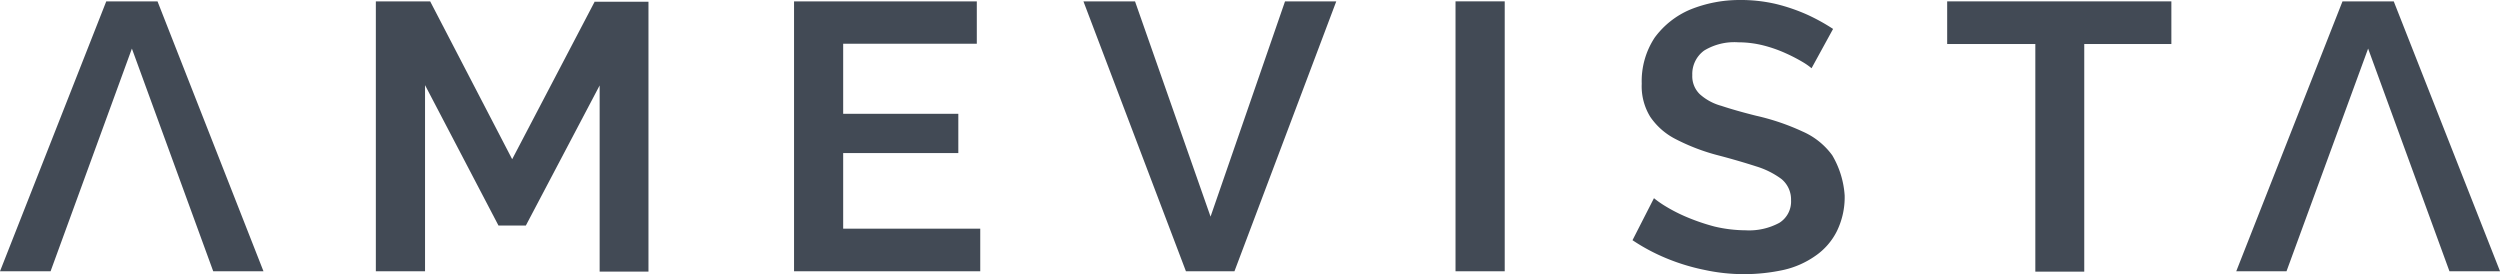 <svg xmlns="http://www.w3.org/2000/svg" xmlns:xlink="http://www.w3.org/1999/xlink" width="164.144" height="18" viewBox="0 0 164.144 18">
  <defs>
    <clipPath id="clip-path">
      <rect id="Rettangolo_23" data-name="Rettangolo 23" width="164.144" height="18" fill="none"/>
    </clipPath>
  </defs>
  <g id="Logo_amevista" transform="translate(0 0)">
    <path id="Tracciato_9" data-name="Tracciato 9" d="M6.977.4,0,18.122H3.32L8.66,3.5,14,18.122h3.3L10.342.4Z" transform="translate(0 -0.31)" fill="#424a55"/>
    <path id="Tracciato_10" data-name="Tracciato 10" d="M118.951,10.764,113.567.4H110V18.122h3.23V5.9l4.823,9.22h1.795l4.846-9.2V18.144H127.9V.422h-3.522V.4Z" transform="translate(-85.323 -0.31)" fill="#424a55"/>
    <path id="Tracciato_11" data-name="Tracciato 11" d="M232.4.4V18.122h12.226v-2.8h-9V10.36h7.56V7.78h-7.56v-4.6H244.4V.4Z" transform="translate(-180.265 -0.31)" fill="#424a55"/>
    <path id="Tracciato_12" data-name="Tracciato 12" d="M330.336.4l-4.89,14.133L320.487.4H317.1l6.73,17.722h3.185L333.7.4Z" transform="translate(-245.964 -0.31)" fill="#424a55"/>
    <rect id="Rettangolo_22" data-name="Rettangolo 22" width="3.23" height="17.722" transform="translate(95.566 0.089)" fill="#424a55"/>
    <g id="Raggruppa_1062" data-name="Raggruppa 1062" transform="translate(0 0)">
      <g id="Raggruppa_1061" data-name="Raggruppa 1061" clip-path="url(#clip-path)">
        <path id="Tracciato_13" data-name="Tracciato 13" d="M490.923,10.207a4.769,4.769,0,0,0-1.952-1.57A15.146,15.146,0,0,0,485.921,7.6c-.9-.224-1.682-.449-2.288-.651a3.478,3.478,0,0,1-1.413-.763,1.64,1.64,0,0,1-.494-1.256,1.9,1.9,0,0,1,.785-1.615,3.818,3.818,0,0,1,2.221-.538,6.818,6.818,0,0,1,1.638.2,8.814,8.814,0,0,1,1.481.516,11.117,11.117,0,0,1,1.167.606,4.289,4.289,0,0,1,.538.381l1.413-2.58a12.831,12.831,0,0,0-1.66-.92,12.016,12.016,0,0,0-2.086-.718A10.109,10.109,0,0,0,484.866,0a8.605,8.605,0,0,0-3.275.628,5.593,5.593,0,0,0-2.333,1.84,5.188,5.188,0,0,0-.852,3.028,3.826,3.826,0,0,0,.561,2.176,4.455,4.455,0,0,0,1.66,1.458,13.344,13.344,0,0,0,2.827,1.077c.942.247,1.772.494,2.468.718a5.447,5.447,0,0,1,1.66.83,1.74,1.74,0,0,1,.628,1.391,1.647,1.647,0,0,1-.763,1.481,4.174,4.174,0,0,1-2.221.494,9.07,9.07,0,0,1-2.041-.247,13.6,13.6,0,0,1-1.84-.628,10.532,10.532,0,0,1-1.436-.74,6.6,6.6,0,0,1-.7-.494L477.8,15.771a12.648,12.648,0,0,0,2.176,1.167,13.551,13.551,0,0,0,2.557.785,12.224,12.224,0,0,0,5.182,0,5.864,5.864,0,0,0,2.086-.92,4.3,4.3,0,0,0,1.413-1.615,5.073,5.073,0,0,0,.516-2.355,5.947,5.947,0,0,0-.808-2.625" transform="translate(-370.614 0)" fill="#424a55"/>
        <path id="Tracciato_14" data-name="Tracciato 14" d="M569.9.4V3.2h5.788V18.145H578.9V3.2h5.72V.4Z" transform="translate(-442.053 -0.31)" fill="#424a55"/>
        <path id="Tracciato_15" data-name="Tracciato 15" d="M664.842.4h-3.365L654.5,18.122h3.3L663.159,3.5,668.5,18.122h3.32Z" transform="translate(-507.674 -0.31)" fill="#424a55"/>
      </g>
    </g>
  </g>
</svg>
